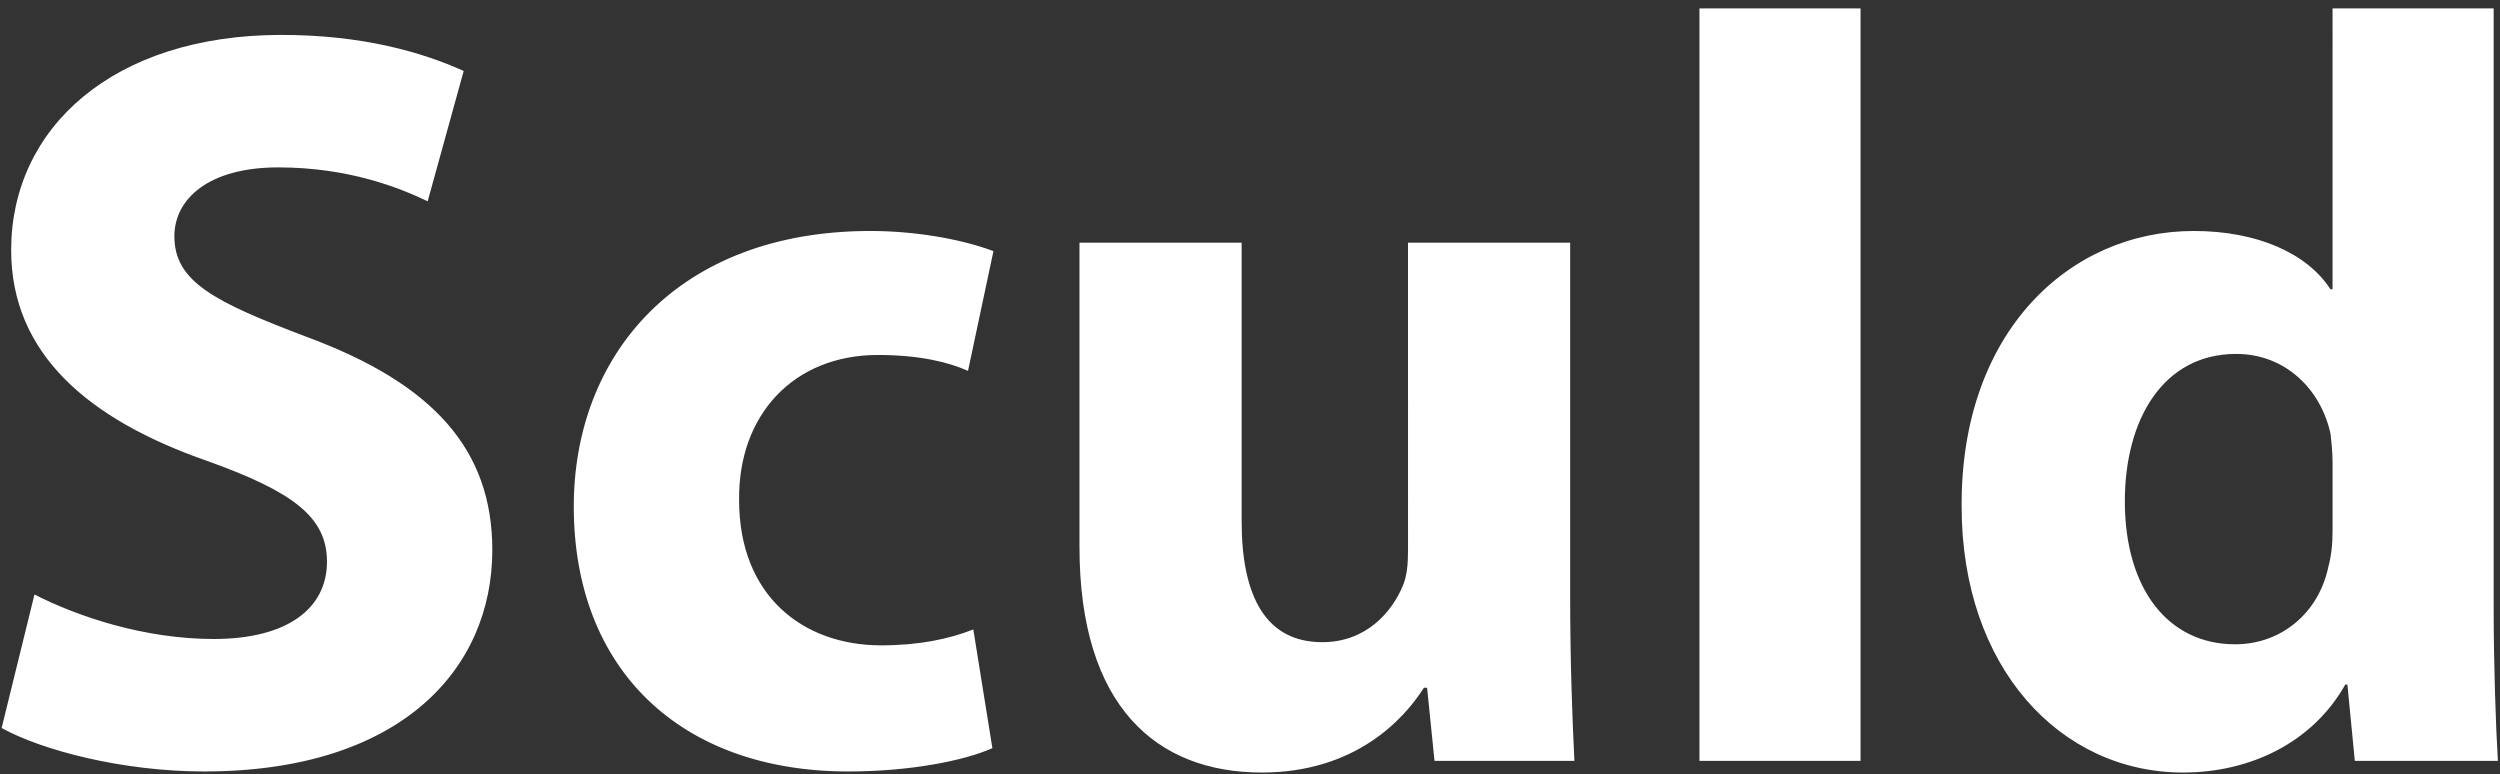 <svg width="184" height="57" fill="none" xmlns="http://www.w3.org/2000/svg"><rect width="100%" height="100%" fill="#333333" stroke="none"/><path d="m.12 53.582 2.418-9.828c3.198 1.638 8.112 3.276 13.182 3.276 5.46 0 8.346-2.262 8.346-5.694 0-3.276-2.496-5.148-8.814-7.41C6.516 30.884.822 26.048.822 18.404c0-8.97 7.488-15.834 19.89-15.834 5.928 0 10.296 1.248 13.416 2.652l-2.652 9.594c-2.106-1.014-5.85-2.496-10.998-2.496s-7.644 2.34-7.644 5.07c0 3.354 2.964 4.836 9.75 7.41 9.282 3.432 13.65 8.268 13.65 15.678 0 8.814-6.786 16.302-21.216 16.302-6.006 0-11.934-1.56-14.898-3.198Zm71.516-7.254 1.404 8.736c-2.106.936-6.084 1.716-10.608 1.716-12.324 0-20.202-7.488-20.202-19.5C42.23 26.126 49.874 17 64.07 17c3.12 0 6.552.546 9.048 1.482l-1.872 8.814c-1.404-.624-3.51-1.17-6.63-1.17-6.24 0-10.296 4.446-10.218 10.686 0 7.02 4.68 10.686 10.452 10.686 2.808 0 4.992-.468 6.786-1.17Zm43.928-28.47v25.896c0 4.992.156 9.048.312 12.246H105.58l-.546-5.382h-.234c-1.482 2.34-5.07 6.24-11.934 6.24-7.722 0-13.416-4.836-13.416-16.614V17.858h11.934v20.514c0 5.538 1.794 8.892 5.928 8.892 3.276 0 5.148-2.262 5.928-4.134.312-.702.39-1.638.39-2.574V17.858h11.934ZM125.08 56V.62h11.856V56H125.08ZM171.677.62h11.856v43.992c0 4.29.156 8.814.312 11.388h-10.53l-.546-5.616h-.156c-2.418 4.29-7.02 6.474-11.934 6.474-9.048 0-16.302-7.722-16.302-19.578-.078-12.87 7.956-20.28 17.082-20.28 4.68 0 8.346 1.638 10.062 4.29h.156V.62Zm0 38.376v-4.992c0-.624-.078-1.482-.156-2.106-.702-3.198-3.276-5.85-6.942-5.85-5.382 0-8.19 4.836-8.19 10.842 0 6.474 3.198 10.53 8.112 10.53 3.432 0 6.162-2.34 6.864-5.694.234-.858.312-1.716.312-2.73Z" fill="#fff"/></svg>